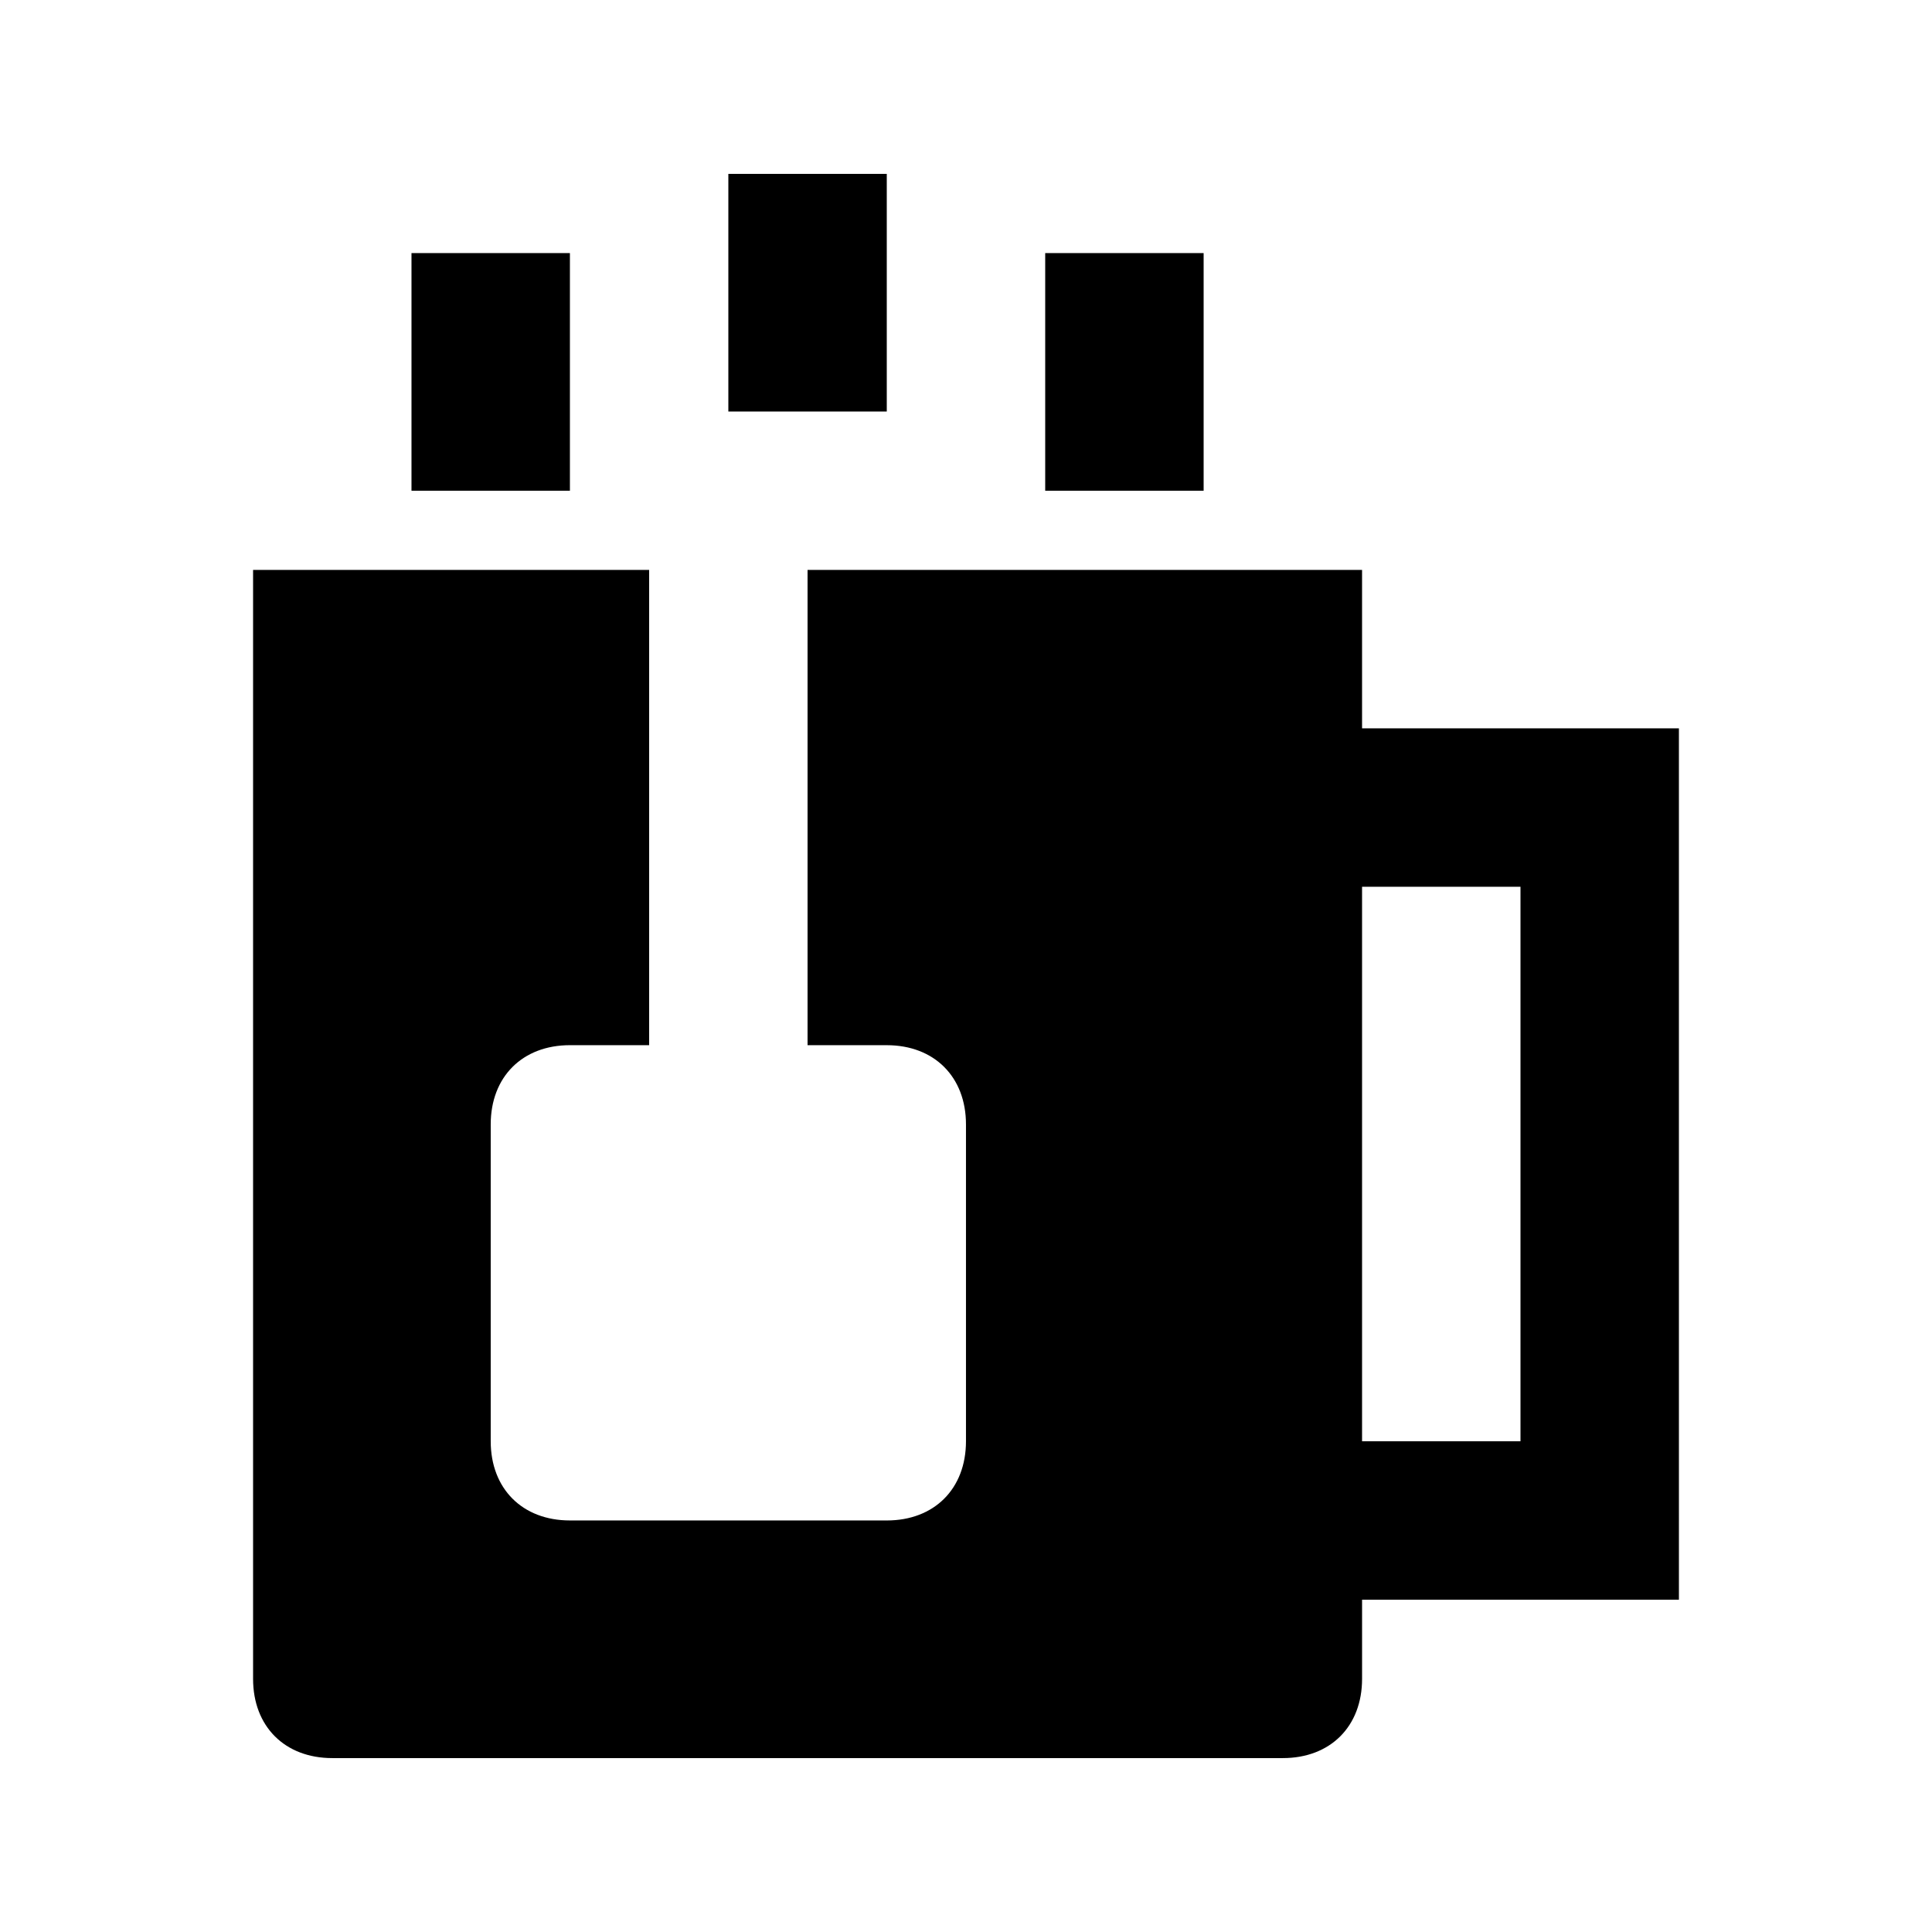 <?xml version="1.0" encoding="UTF-8"?>
<!-- Uploaded to: ICON Repo, www.iconrepo.com, Generator: ICON Repo Mixer Tools -->
<svg fill="#000000" width="800px" height="800px" version="1.1" viewBox="144 144 512 512" xmlns="http://www.w3.org/2000/svg">
 <g>
  <path d="m253.05 211.07h41.984v62.977h-41.984z"/>
  <path d="m420.99 211.07h41.984v62.977h-41.984z"/>
  <path d="m337.02 190.08h41.984v62.977h-41.984z"/>
  <path d="m504.96 337.02v-41.984h-146.95v125.95h20.992c12.594 0 20.992 8.398 20.992 20.992v83.969c0 12.594-8.398 20.992-20.992 20.992l-83.965-0.004c-12.594 0-20.992-8.398-20.992-20.992v-83.969c0-12.594 8.398-20.992 20.992-20.992h20.992v-125.95h-104.96v293.89c0 12.594 8.398 20.992 20.992 20.992h251.91c12.594 0 20.992-8.398 20.992-20.992v-20.992h83.969l-0.004-230.91zm41.984 188.93h-41.984v-146.95h41.984z"/>
 </g>
</svg>